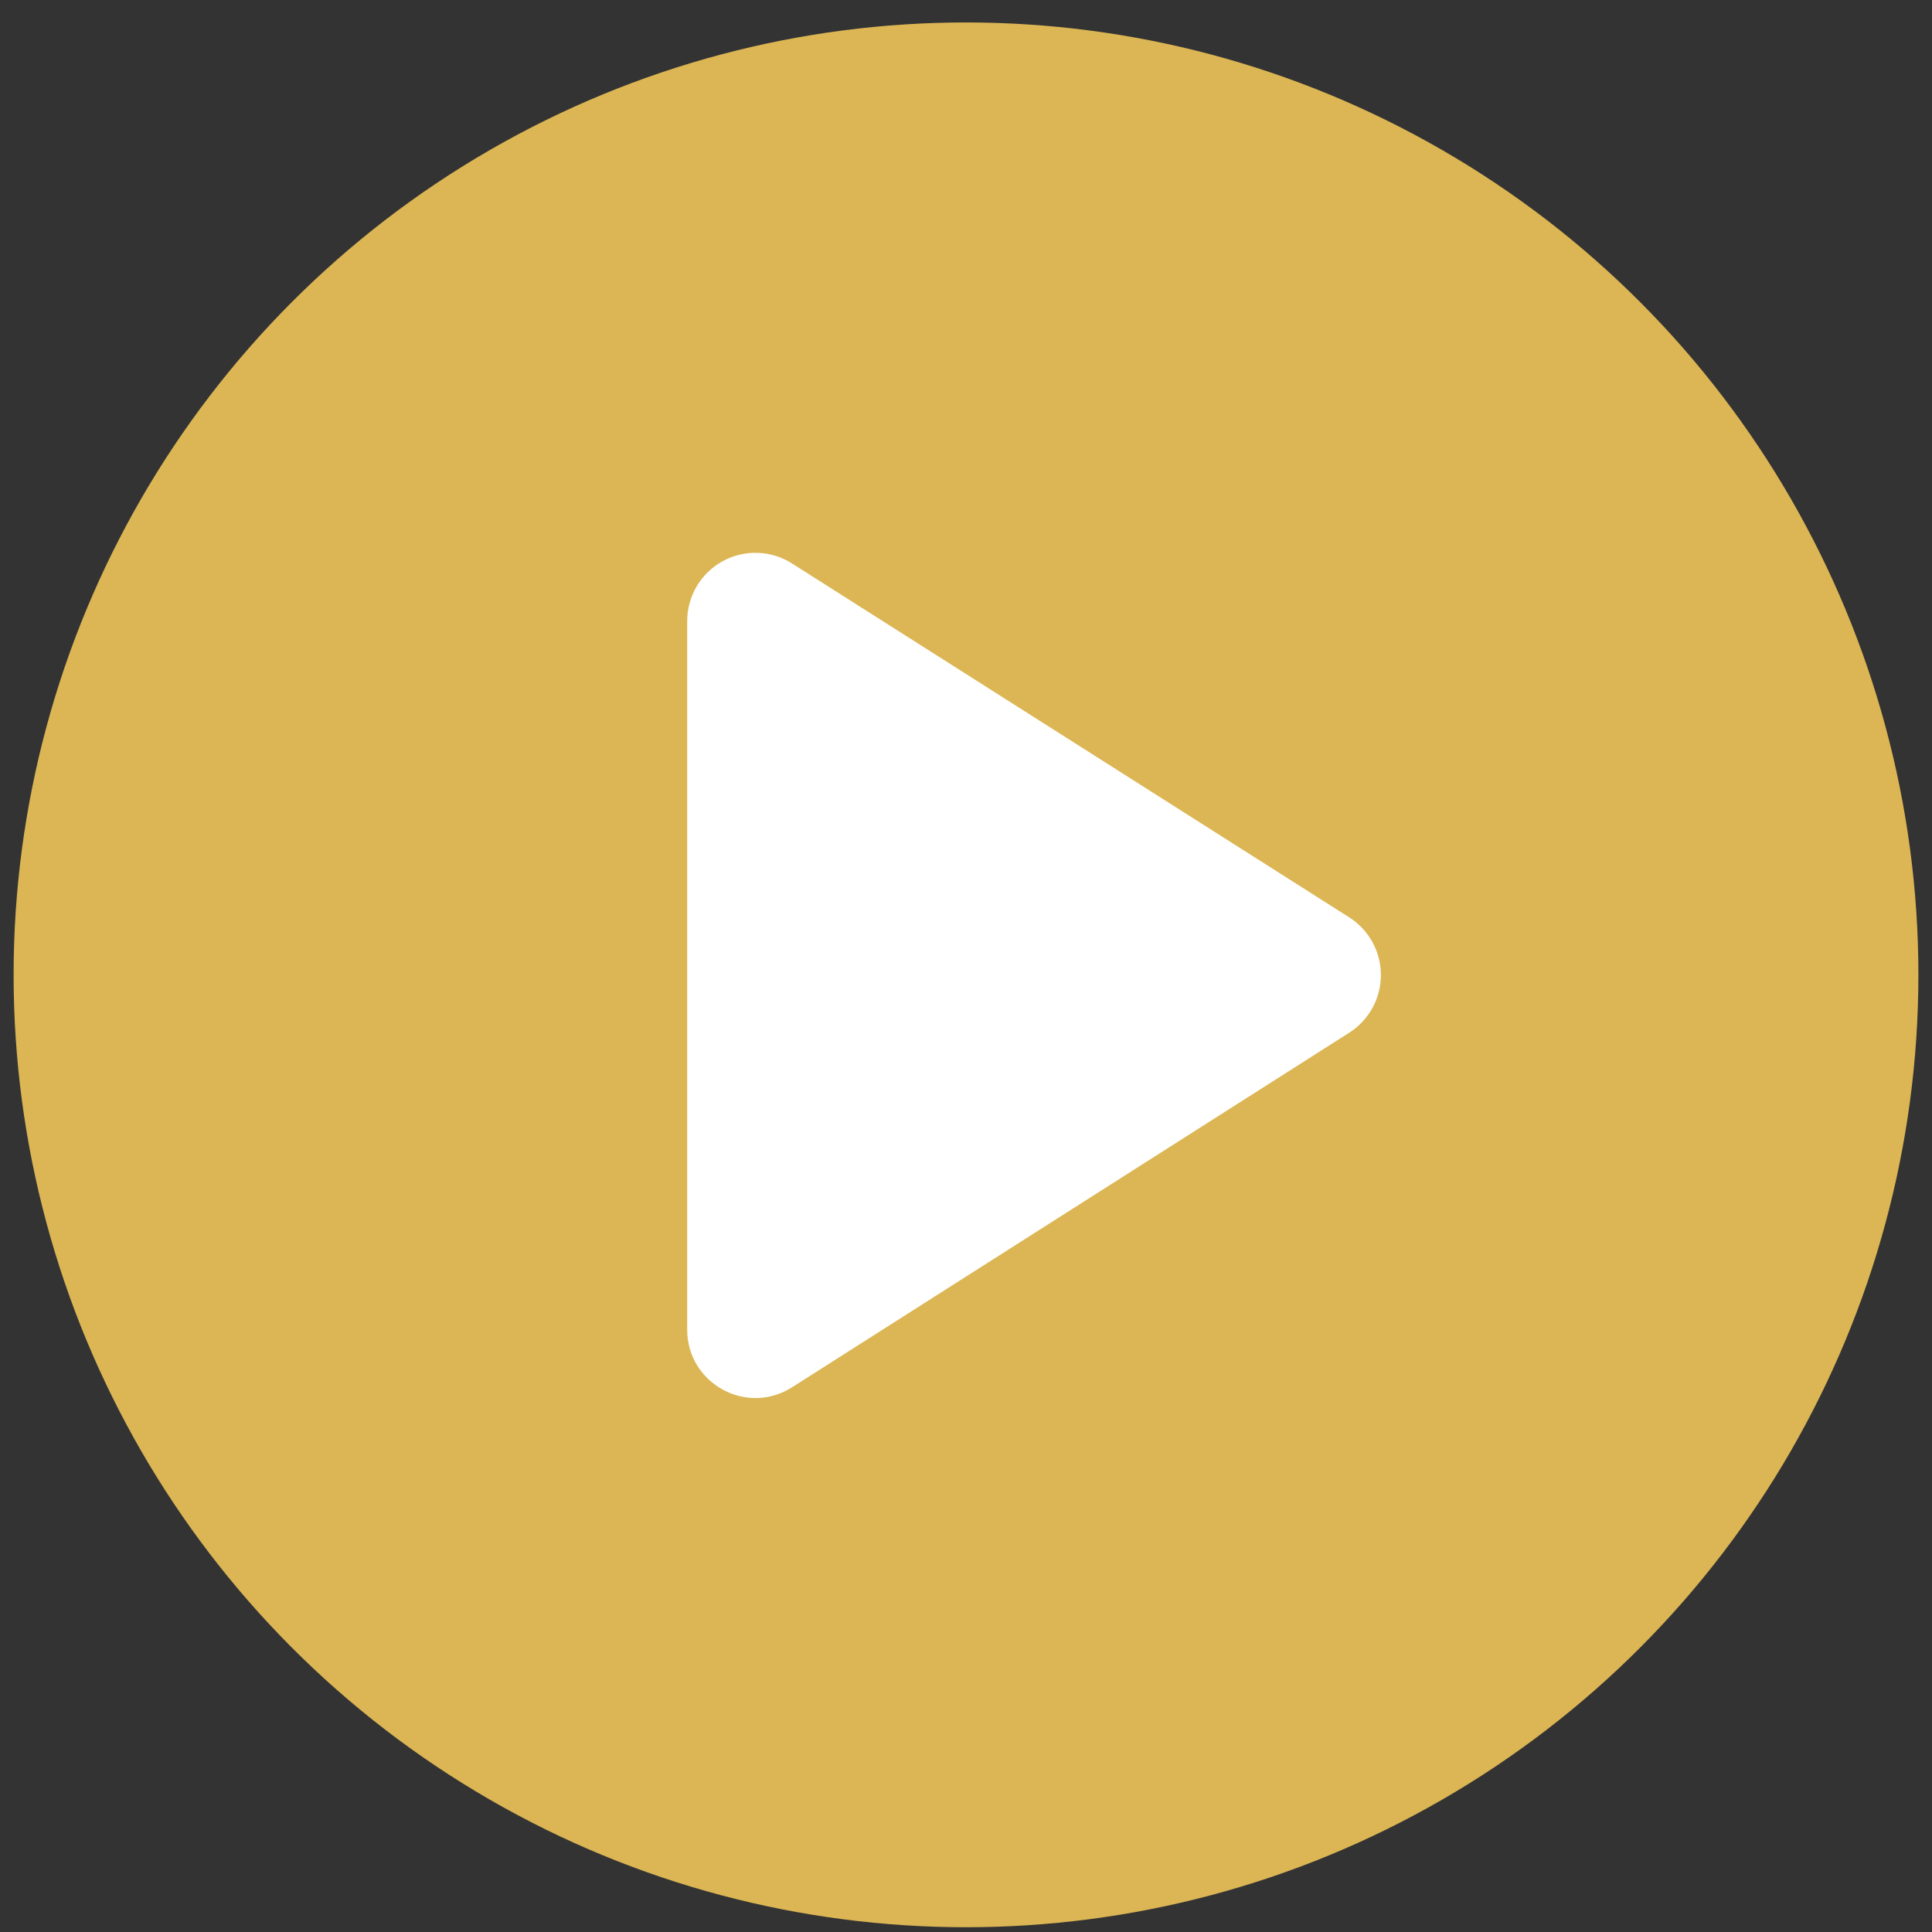 <svg width="71" height="71" viewBox="0 0 71 71" fill="none" xmlns="http://www.w3.org/2000/svg">
<rect x="0" y="0" width="71" height="71" fill="#333333" stroke="none"/>
<circle opacity="0.9" cx="35.5" cy="35.825" r="35" fill="#EEC458"/>
<path d="M25.254 22.828V48.861C25.254 50.846 27.44 52.052 29.123 50.972L49.578 37.955C49.936 37.729 50.231 37.415 50.435 37.044C50.64 36.673 50.747 36.256 50.747 35.832C50.747 35.408 50.64 34.991 50.435 34.62C50.231 34.249 49.936 33.935 49.578 33.709L29.123 20.718C28.744 20.472 28.306 20.334 27.855 20.317C27.404 20.3 26.957 20.405 26.561 20.622C26.164 20.838 25.834 21.157 25.604 21.545C25.374 21.934 25.253 22.377 25.254 22.828Z" fill="white"/>
</svg>
